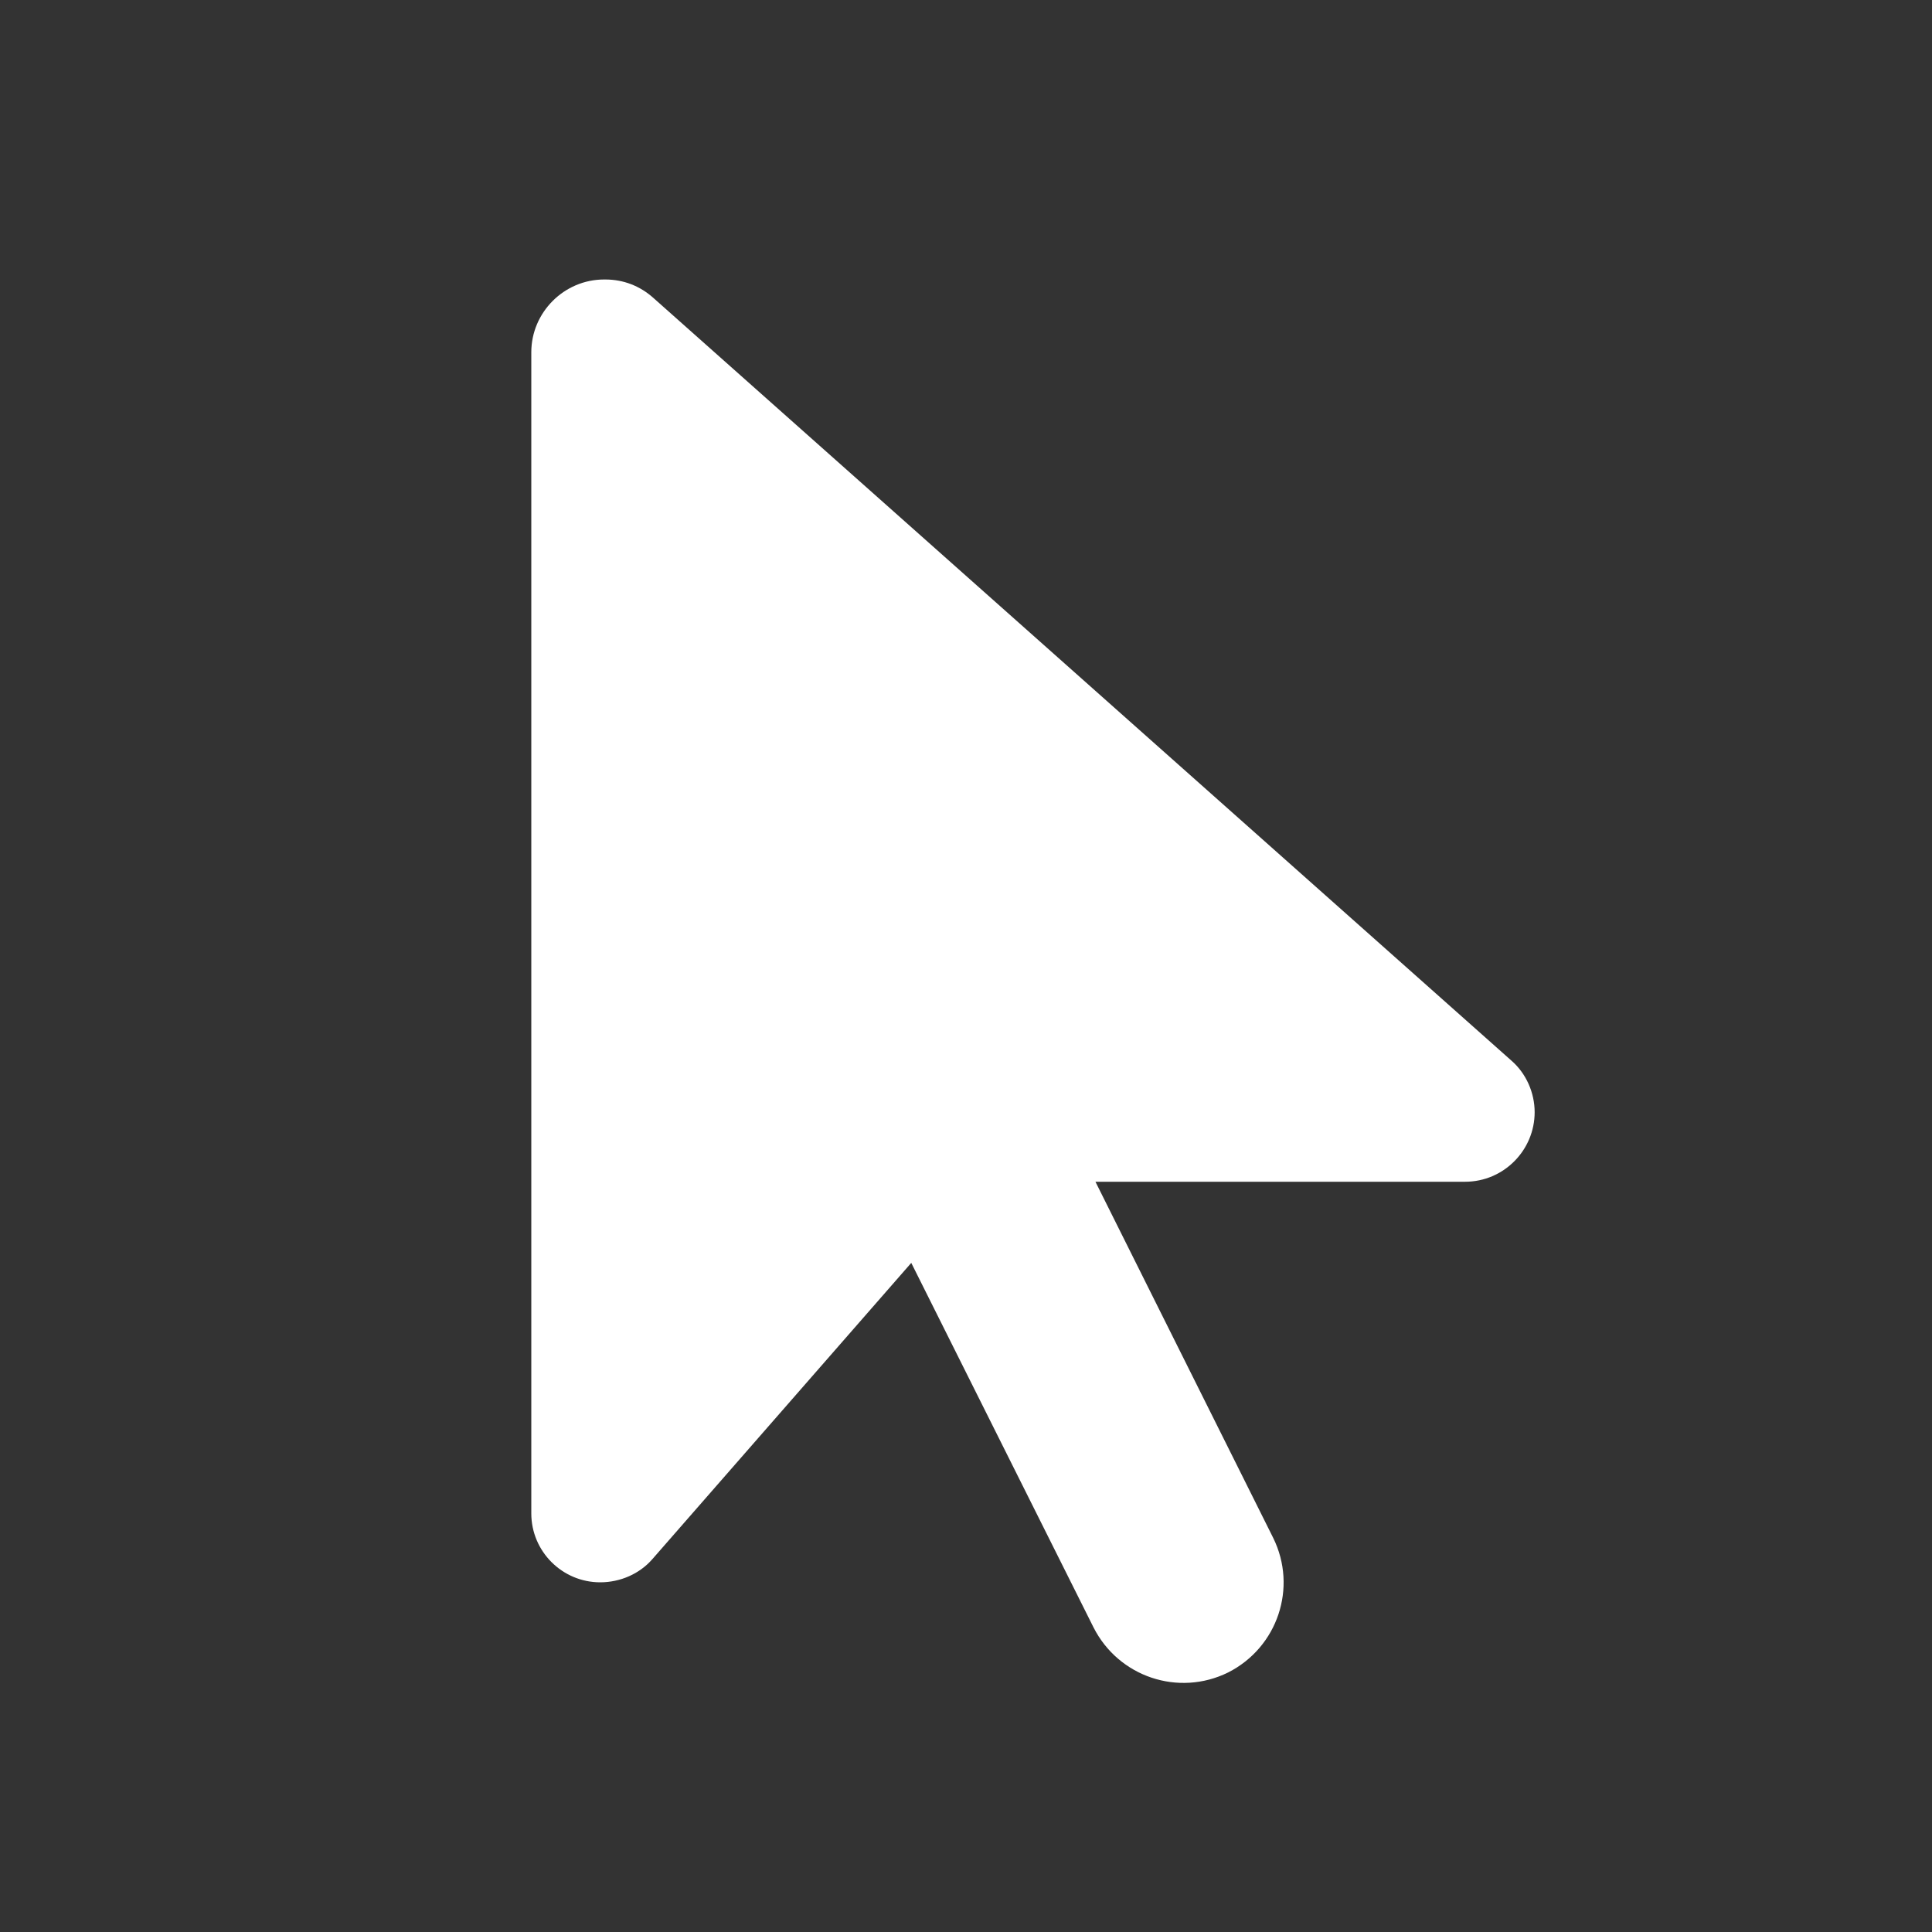 <?xml version="1.0" encoding="UTF-8"?>
<svg id="Layer_1" xmlns="http://www.w3.org/2000/svg" version="1.1" viewBox="0 0 30 30">
  <rect x="0" y="0" width="30" height="30" fill="#333333" stroke="none"/>
  <!-- Generator: Adobe Illustrator 29.6.0, SVG Export Plug-In . SVG Version: 2.1.1 Build 142)  -->
  <defs>
    <style>
      .st0 {
        isolation: isolate;
      }

      .st1 {
        fill: #fff;
      }
    </style>
  </defs>
  <g class="st0">
    <g class="st0">
      <path class="st1" d="M9.4,4.34c.28,0,.54.1.75.29l13.32,11.84c.23.2.36.5.36.8,0,.59-.48,1.08-1.08,1.08h-5.74l2.76,5.53c.38.77.07,1.7-.7,2.09-.77.38-1.7.07-2.09-.7l-2.83-5.66-4.02,4.6c-.2.23-.5.36-.81.36-.59,0-1.07-.48-1.07-1.07V5.47c0-.62.51-1.13,1.13-1.13Z"/>
    </g>
  </g>
</svg>